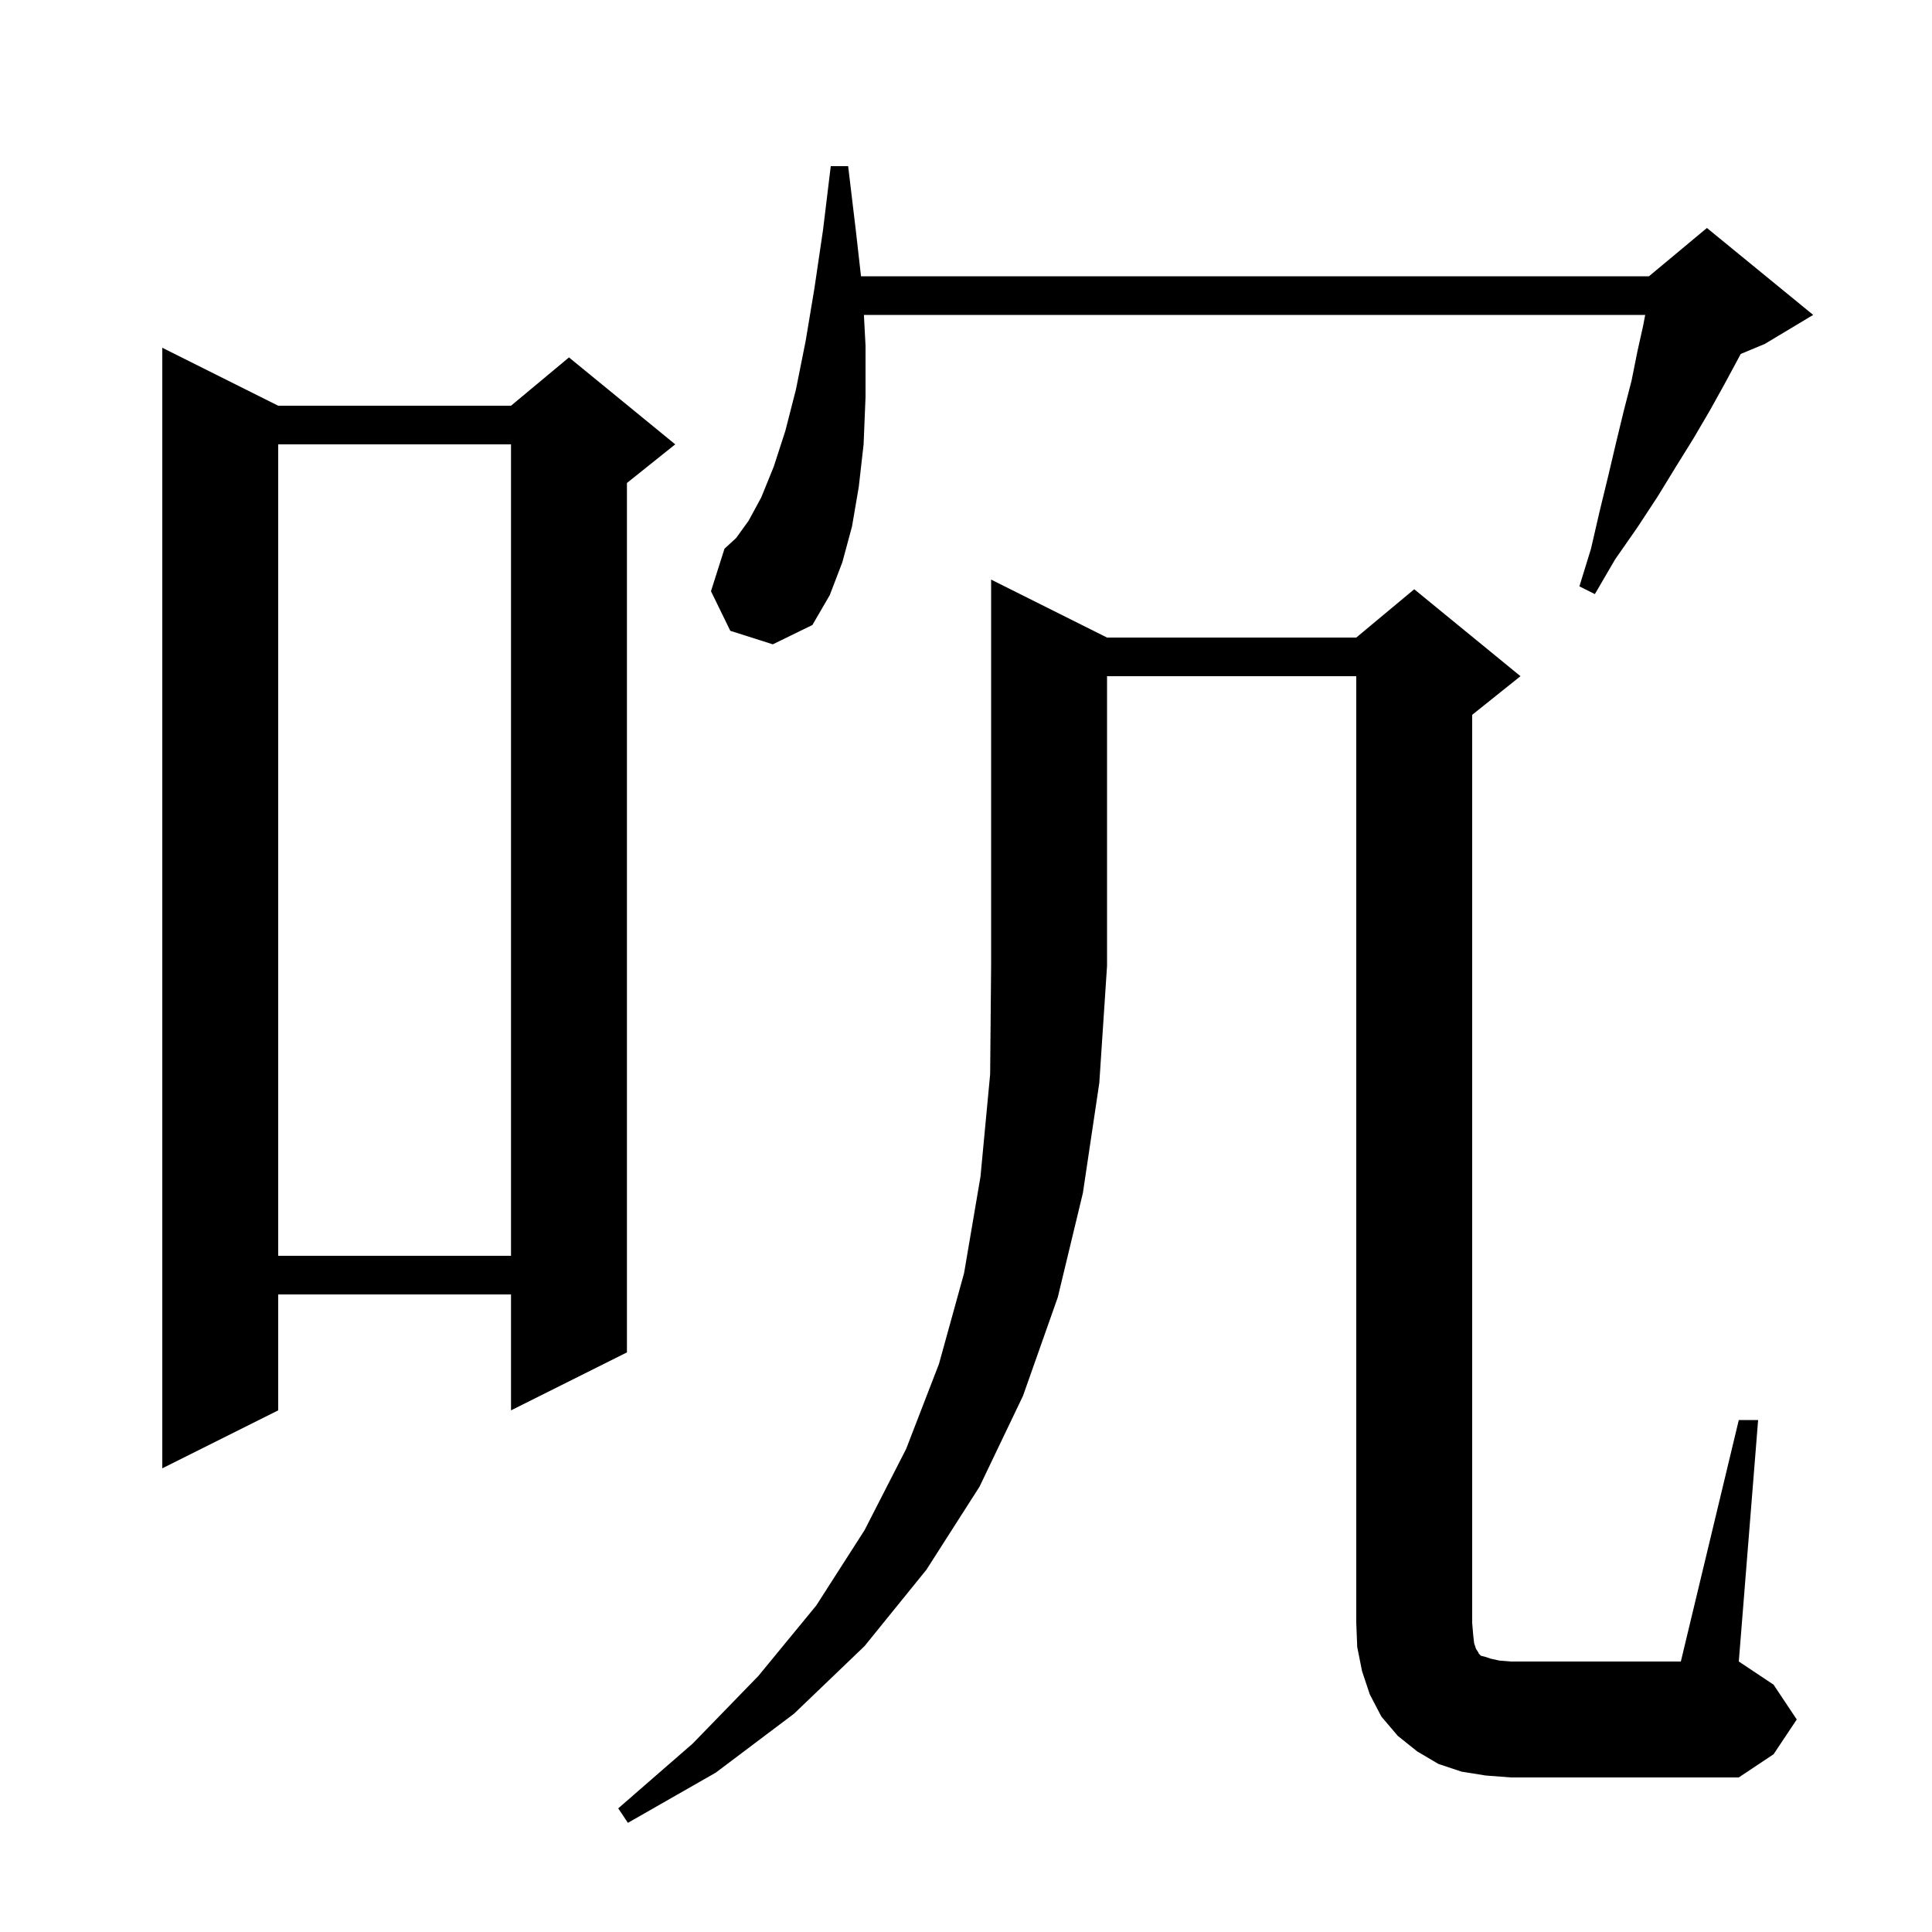 <svg xmlns="http://www.w3.org/2000/svg" xmlns:xlink="http://www.w3.org/1999/xlink" version="1.1" baseProfile="full" viewBox="0 0 200 200" width="200" height="200">
<g fill="black">
<path d="M 114.6 66.0 L 140.4 66.0 L 146.4 61.0 L 157.4 70.0 L 152.4 74.0 L 152.4 168.0 L 152.5 169.2 L 152.6 170.1 L 152.8 170.7 L 153.0 171.0 L 153.1 171.2 L 153.3 171.4 L 153.7 171.5 L 154.3 171.7 L 155.2 171.9 L 156.4 172.0 L 174.0 172.0 L 180.0 147.0 L 182.0 147.0 L 180.0 172.0 L 183.6 174.4 L 186.0 178.0 L 183.6 181.6 L 180.0 184.0 L 156.4 184.0 L 153.8 183.8 L 151.3 183.4 L 148.9 182.6 L 146.7 181.3 L 144.7 179.7 L 143.0 177.7 L 141.8 175.4 L 141.0 173.0 L 140.5 170.5 L 140.4 168.0 L 140.4 70.0 L 114.6 70.0 L 114.6 100.0 L 113.8 112.1 L 112.1 123.5 L 109.5 134.3 L 105.9 144.5 L 101.4 153.9 L 95.9 162.5 L 89.5 170.4 L 82.2 177.4 L 74.1 183.5 L 65.0 188.7 L 64.0 187.2 L 71.7 180.5 L 78.5 173.5 L 84.5 166.2 L 89.5 158.4 L 93.8 150.0 L 97.2 141.2 L 99.8 131.8 L 101.5 121.8 L 102.5 111.2 L 102.6 100.0 L 102.6 60.0 Z M 28.8 42.0 L 52.9 42.0 L 58.9 37.0 L 69.9 46.0 L 64.9 50.0 L 64.9 140.0 L 52.9 146.0 L 52.9 134.0 L 28.8 134.0 L 28.8 146.0 L 16.8 152.0 L 16.8 36.0 Z M 28.8 46.0 L 28.8 130.0 L 52.9 130.0 L 52.9 46.0 Z M 75.6 65.3 L 73.6 61.2 L 75.0 56.8 L 76.2 55.7 L 77.5 53.9 L 78.8 51.5 L 80.1 48.3 L 81.3 44.6 L 82.4 40.3 L 83.4 35.3 L 84.3 29.9 L 85.2 23.8 L 86.0 17.2 L 87.8 17.2 L 88.6 23.9 L 89.131 28.6 L 170.7 28.6 L 176.7 23.6 L 187.7 32.6 L 182.7 35.6 L 180.203 36.64 L 179.9 37.2 L 178.5 39.8 L 177.0 42.5 L 175.3 45.4 L 173.5 48.3 L 171.6 51.4 L 169.5 54.6 L 167.2 57.9 L 165.1 61.5 L 163.5 60.7 L 164.7 56.8 L 165.6 52.9 L 166.5 49.2 L 167.3 45.8 L 168.1 42.5 L 168.9 39.4 L 169.5 36.4 L 170.1 33.7 L 170.312 32.6 L 89.432 32.6 L 89.6 35.8 L 89.6 41.1 L 89.4 46.0 L 88.9 50.4 L 88.2 54.5 L 87.2 58.2 L 85.9 61.6 L 84.1 64.7 L 80.0 66.7 Z " />
</g>
</svg>
